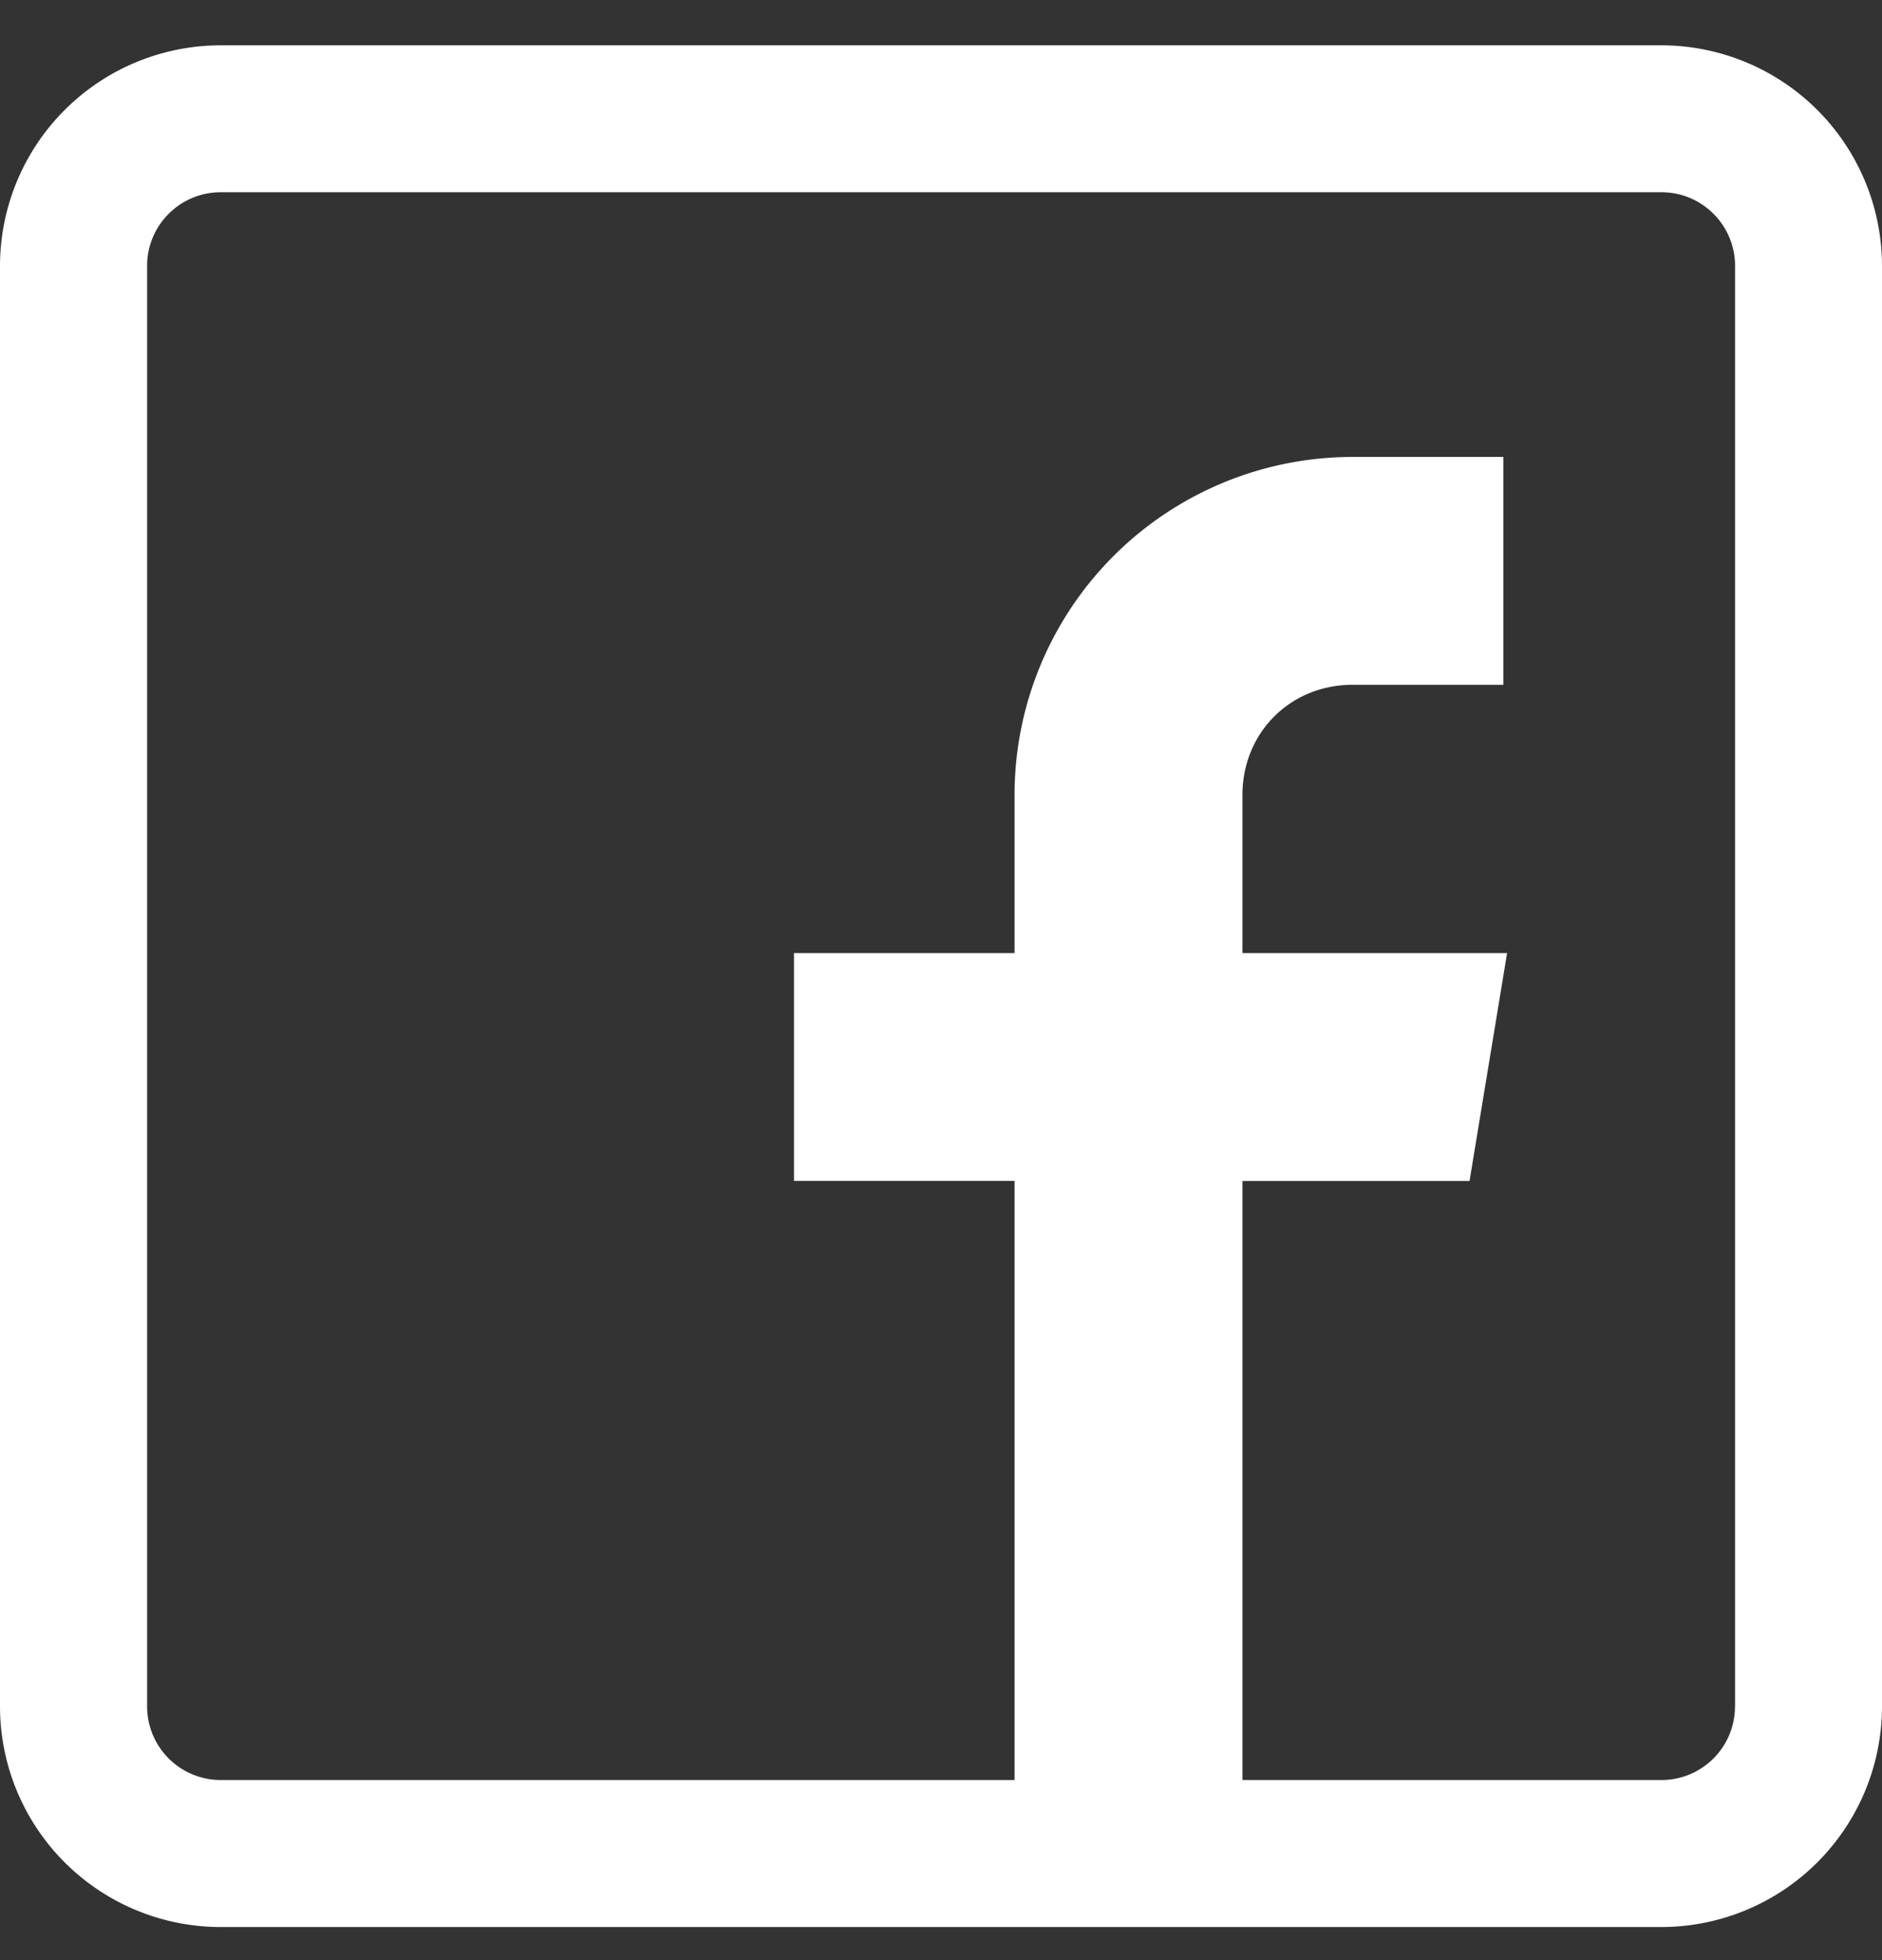 <svg width="24" height="25" viewBox="0 0 24 25" fill="none" xmlns="http://www.w3.org/2000/svg">
    <rect x="0" y="0" width="24" height="25" fill="#333333" stroke="none"/>
    <g clip-path="url(#58epk8f72a)">
        <g clip-path="url(#qj88lymf5b)">
            <path d="M21.188.578H2.813A2.816 2.816 0 0 0 0 3.391v18.375a2.816 2.816 0 0 0 2.813 2.812h18.375A2.816 2.816 0 0 0 24 21.766V3.39A2.816 2.816 0 0 0 21.187.578zm.937 21.188c0 .517-.42.937-.938.937h-5.343v-7.64h2.896l.479-2.907h-3.375v-2.015c0-.796.61-1.407 1.406-1.407h1.922V5.828H17.25a4.312 4.312 0 0 0-4.312 4.32v2.008h-2.813v2.906h2.813v7.641H2.813a.939.939 0 0 1-.937-.937V3.39c0-.517.42-.938.938-.938h18.375c.516 0 .937.42.937.938v18.375z" fill="#fff"/>
        </g>
    </g>
    <defs>
        <clipPath id="58epk8f72a">
            <path fill="#fff" transform="translate(0 .578)" d="M0 0h24v24H0z"/>
        </clipPath>
        <clipPath id="qj88lymf5b">
            <path fill="#fff" transform="translate(0 .578)" d="M0 0h24v24H0z"/>
        </clipPath>
    </defs>
</svg>
